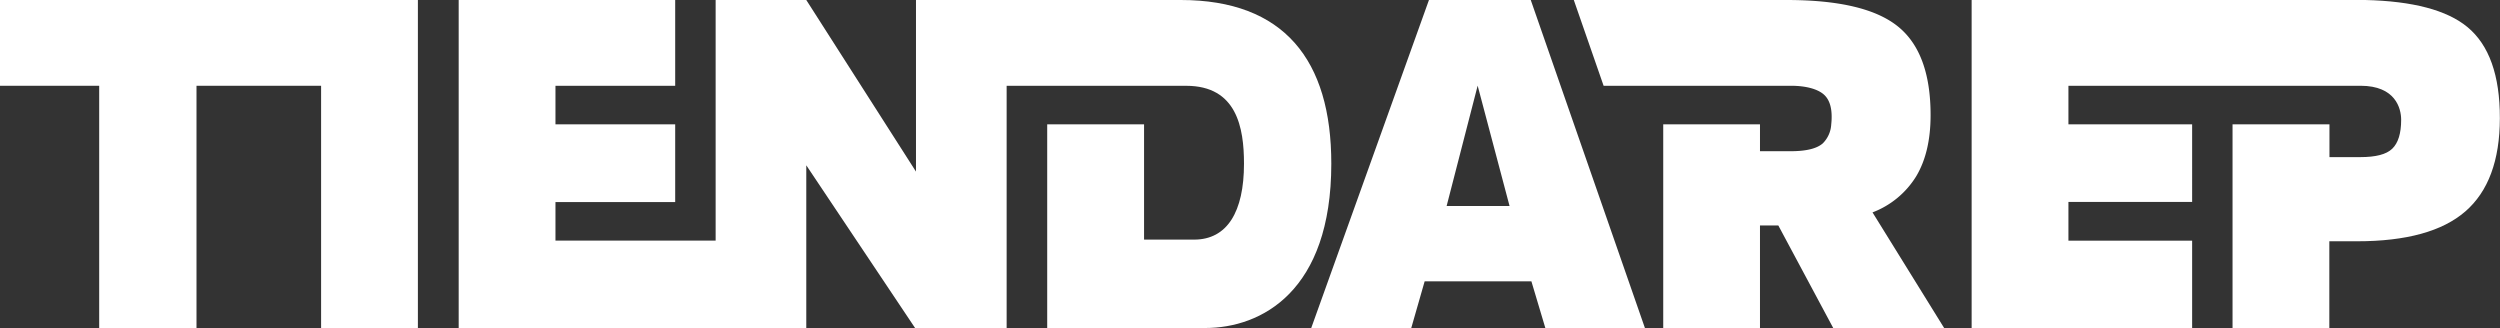 <svg xmlns="http://www.w3.org/2000/svg" viewBox="0 0 778.26 102.11"><rect x="0" y="0" width="778.26" height="102.11" fill="#333333" stroke="none"/><defs><style>.cls-1{fill:#fff;}</style></defs><g id="Capa_2" data-name="Capa 2"><g id="Capa_1-2" data-name="Capa 1"><polygon class="cls-1" points="0 0 0 26.7 30.88 26.7 30.88 102.11 61.17 102.11 61.17 26.7 99.96 26.7 99.96 102.11 130.09 102.11 130.09 0 0 0"/><path class="cls-1" d="M367.58,0H285.15V53.42L251,0H222.78V74.91H172.92v-12h37.27V38.7H172.92v-12h37.27V0h-67.4V102.11H251V51.46l33.87,50.65h28.5V26.71h55.89c15.75,0,18,13,18,24.26,0,15-5.25,23.62-15.51,23.62H356.15V38.71H326v63.4h49.16c17.59,0,39.28-11.46,39.28-51.14C414.46,18.62,399.66,0,367.58,0Z"/><path class="cls-1" d="M476.53,0H444.84L408.19,102.11h31.14l4.17-14.53h33.23l4.34,14.53h31ZM450.34,64.13,460,26.67l9.93,37.46Z"/><path class="cls-1" d="M605.22,102.11H570.69L553.6,70.19h-5.71v31.92H517.77V38.7h30.12v8.37h9.61q7.17,0,9.94-2.44a9,9,0,0,0,2.63-5.93,20,20,0,0,0,.13-2.38c0-3.37-.92-5.75-2.76-7.17s-5.16-2.45-9.94-2.45H499.21L489.93,0h66.2C572.52,0,584,2.74,590.81,8.22S601,22.91,601,35.83q0,11.56-4.48,19.05a27.34,27.34,0,0,1-13.6,11.24Z"/><path class="cls-1" d="M768.08,8.39Q758.54.53,736.33,0c-1,0-122.55,0-122.55,0V102.11h68.64V74.92H643.91V62.86h38.51V38.7H643.91v-12h90.94c10.85,0,12.64,7,12.64,10.6,0,4.23-.93,7.22-2.78,9s-5.15,2.61-9.93,2.61h-9.61V38.7H695v63.41h30.13v-27h8.63q23,0,33.71-9.29t10.75-29Q778.26,16.77,768.08,8.39Z"/></g></g></svg>
